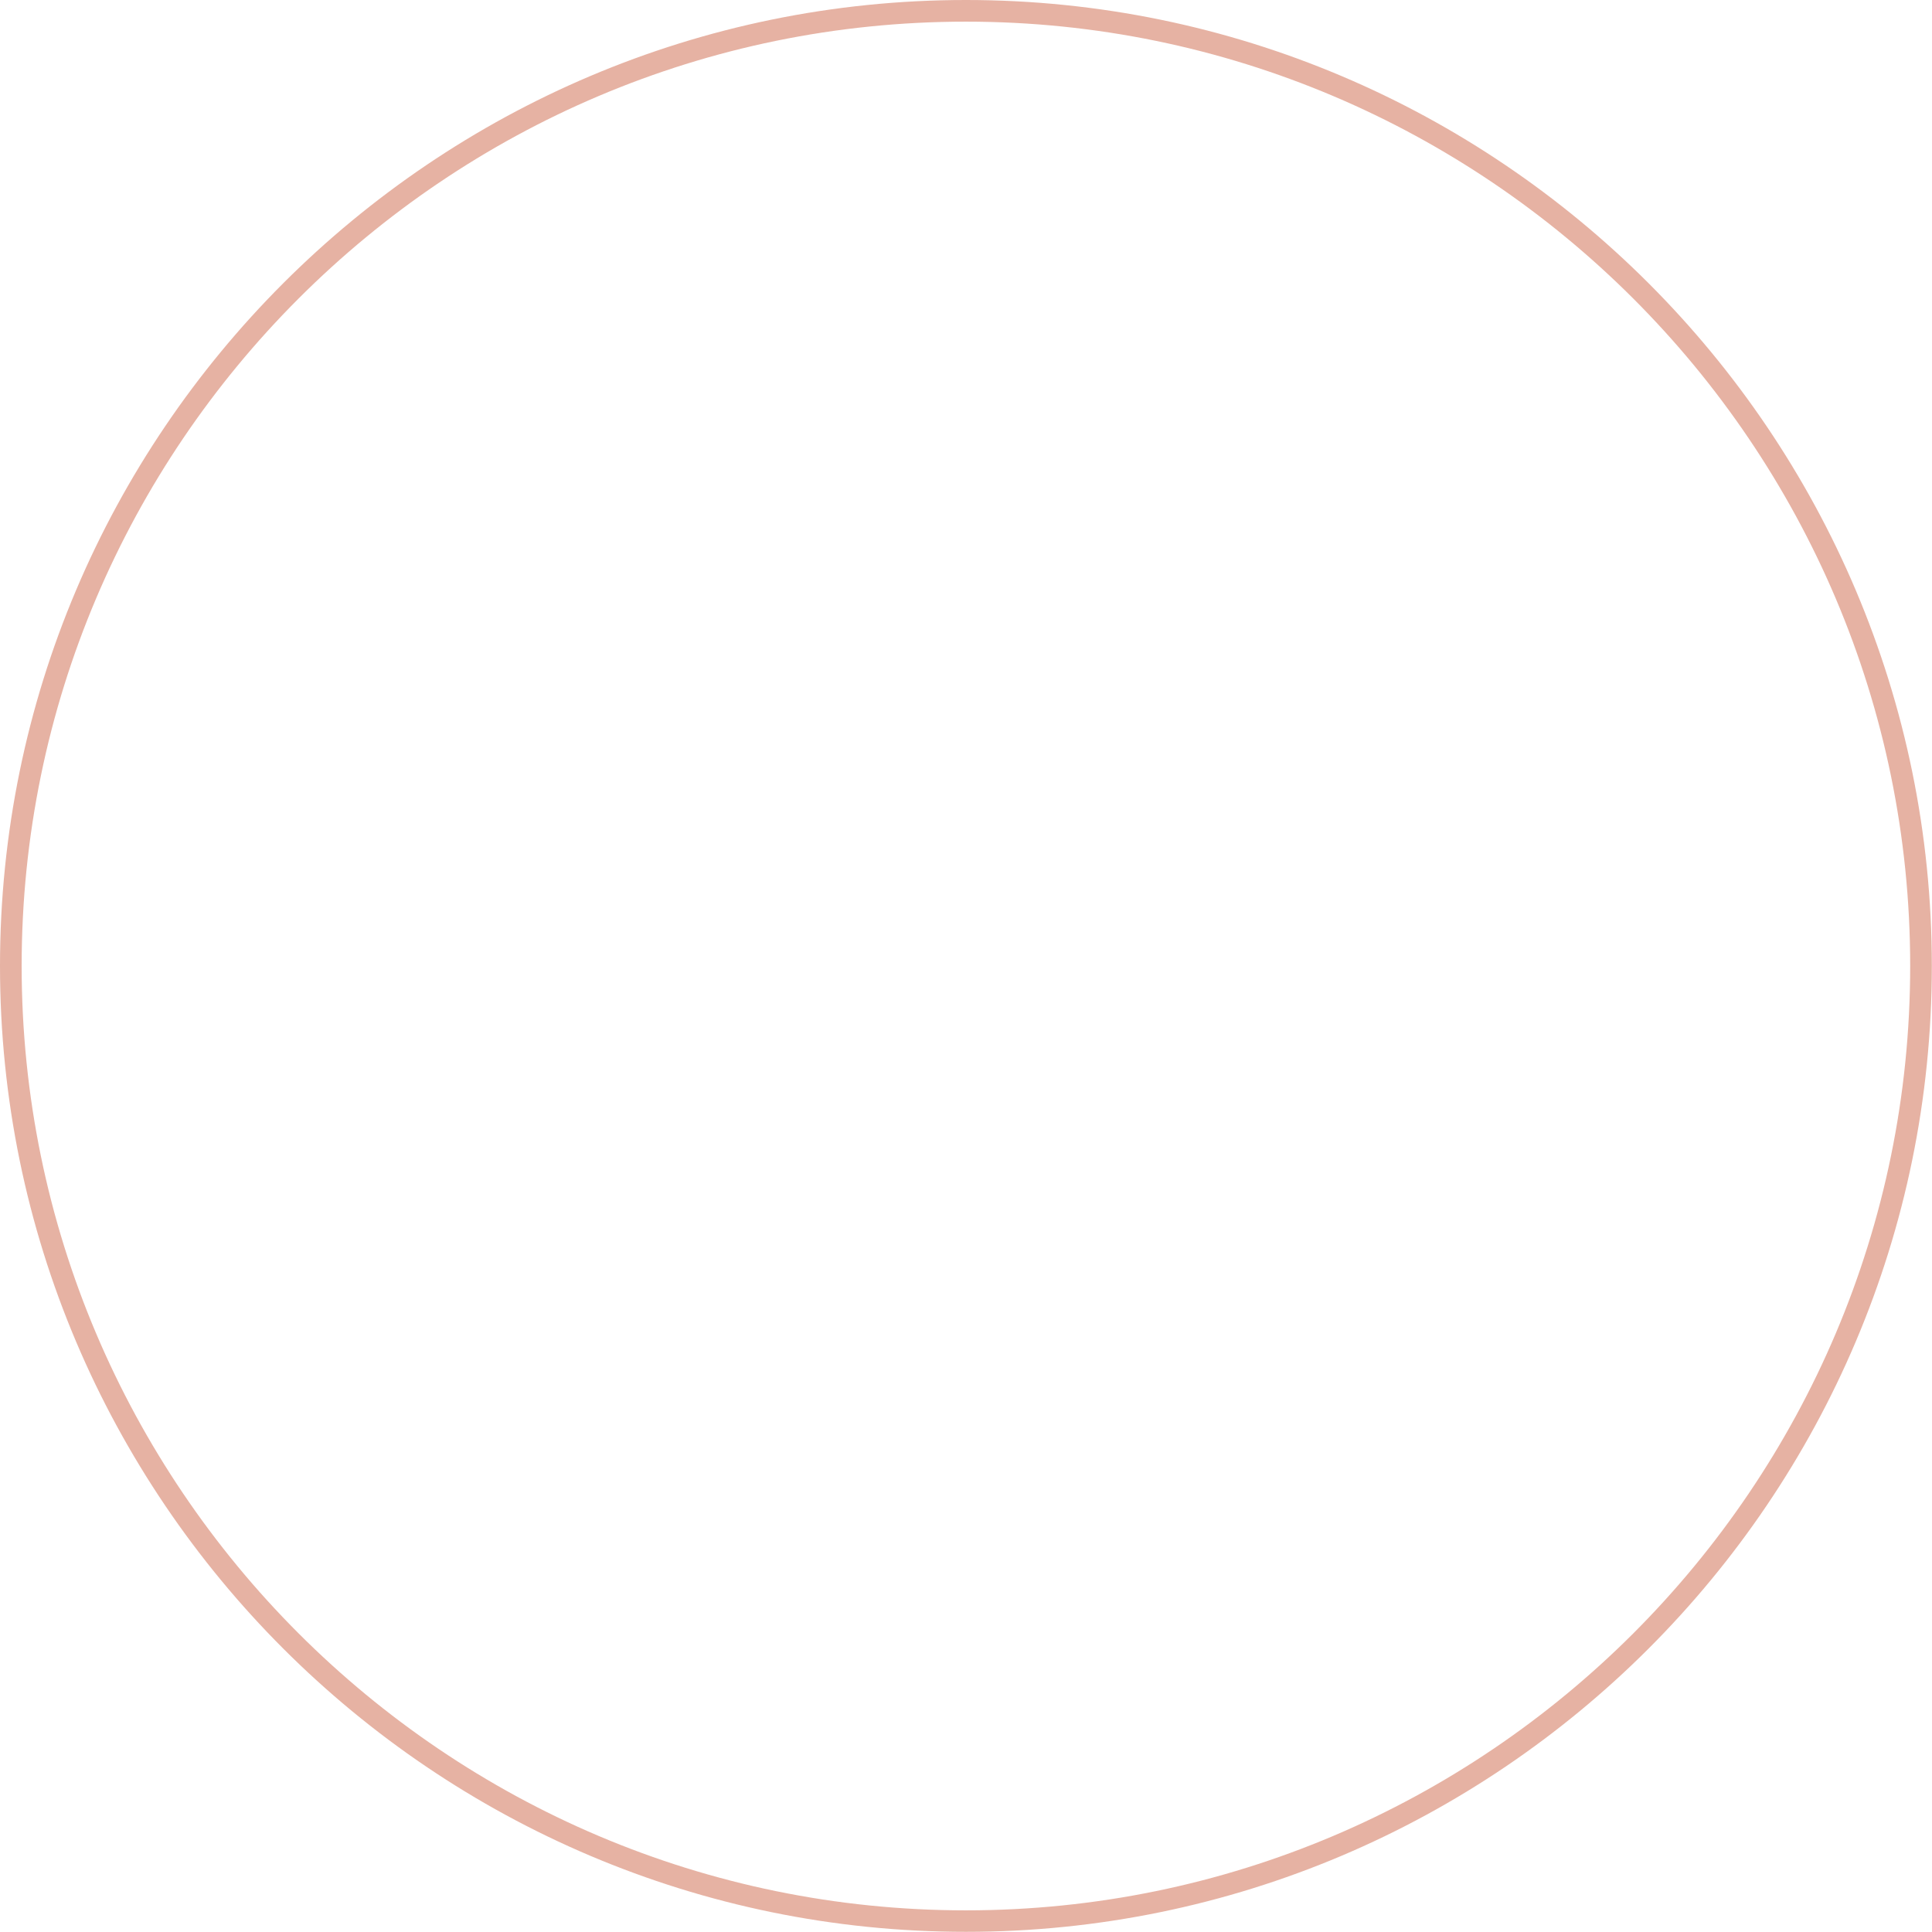 <?xml version="1.0" encoding="UTF-8"?> <svg xmlns="http://www.w3.org/2000/svg" xmlns:xlink="http://www.w3.org/1999/xlink" xmlns:xodm="http://www.corel.com/coreldraw/odm/2003" xml:space="preserve" width="45.625mm" height="45.625mm" version="1.1" style="shape-rendering:geometricPrecision; text-rendering:geometricPrecision; image-rendering:optimizeQuality; fill-rule:evenodd; clip-rule:evenodd" viewBox="0 0 116.01 116.01" data-name="Ð¡Ð»Ð¾Ð¹ 2"> <defs> <style type="text/css"> .fil0 {fill:#E6B2A3;fill-rule:nonzero} </style> </defs> <g id="Слой_x0020_1">  <g id="_1654254980592"> <g id="_Слой_1-2" data-name="Ð¡Ð»Ð¾Ð¹ 1"> <path class="fil0" d="M-0 58c0,-31.98 26.02,-58 58,-58 31.98,0 58,26.02 58,58 0,31.98 -26.02,58 -58,58 -31.98,0 -58,-26.02 -58,-58zm114.7 0c0,-31.26 -25.44,-56.7 -56.7,-56.7 -31.26,0 -56.7,25.44 -56.7,56.7 0,31.26 25.44,56.71 56.7,56.71 31.26,0 56.7,-25.44 56.7,-56.71z"></path> </g> </g> </g> </svg> 